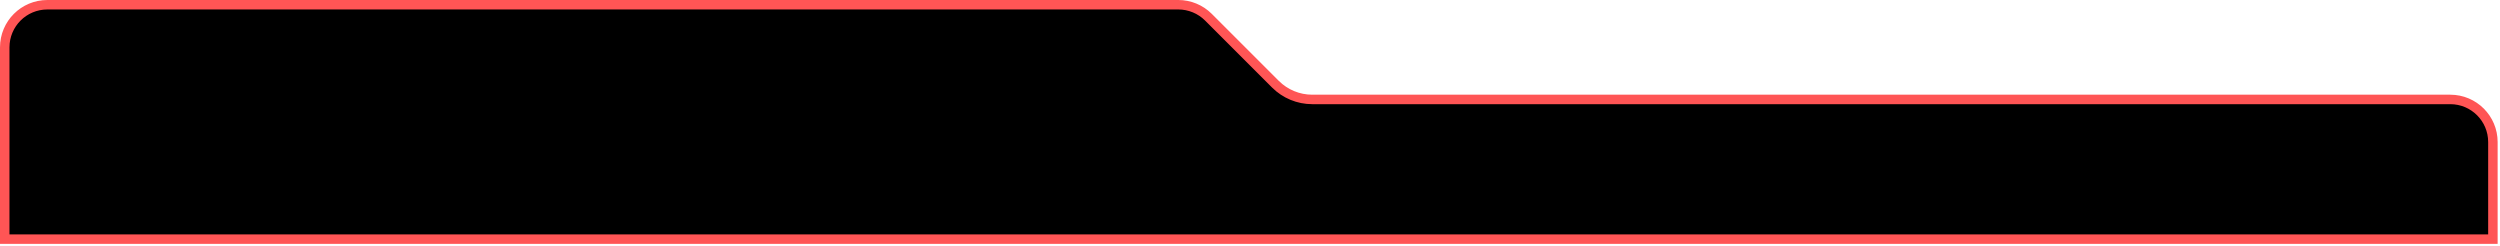 <svg xmlns="http://www.w3.org/2000/svg" width="528" height="52" viewBox="0 0 528 52" fill="none"><path id="Vector 15" d="M1 50.5V10C1 5.029 5.029 1 10 1H248.858C251.245 1 253.534 1.948 255.222 3.636L269.364 17.778C271.427 19.841 274.225 21 277.142 21H517.5C522.471 21 526.5 25.029 526.5 30V50.5H1Z" fill="black" stroke="#FF5555" stroke-width="2"></path></svg>